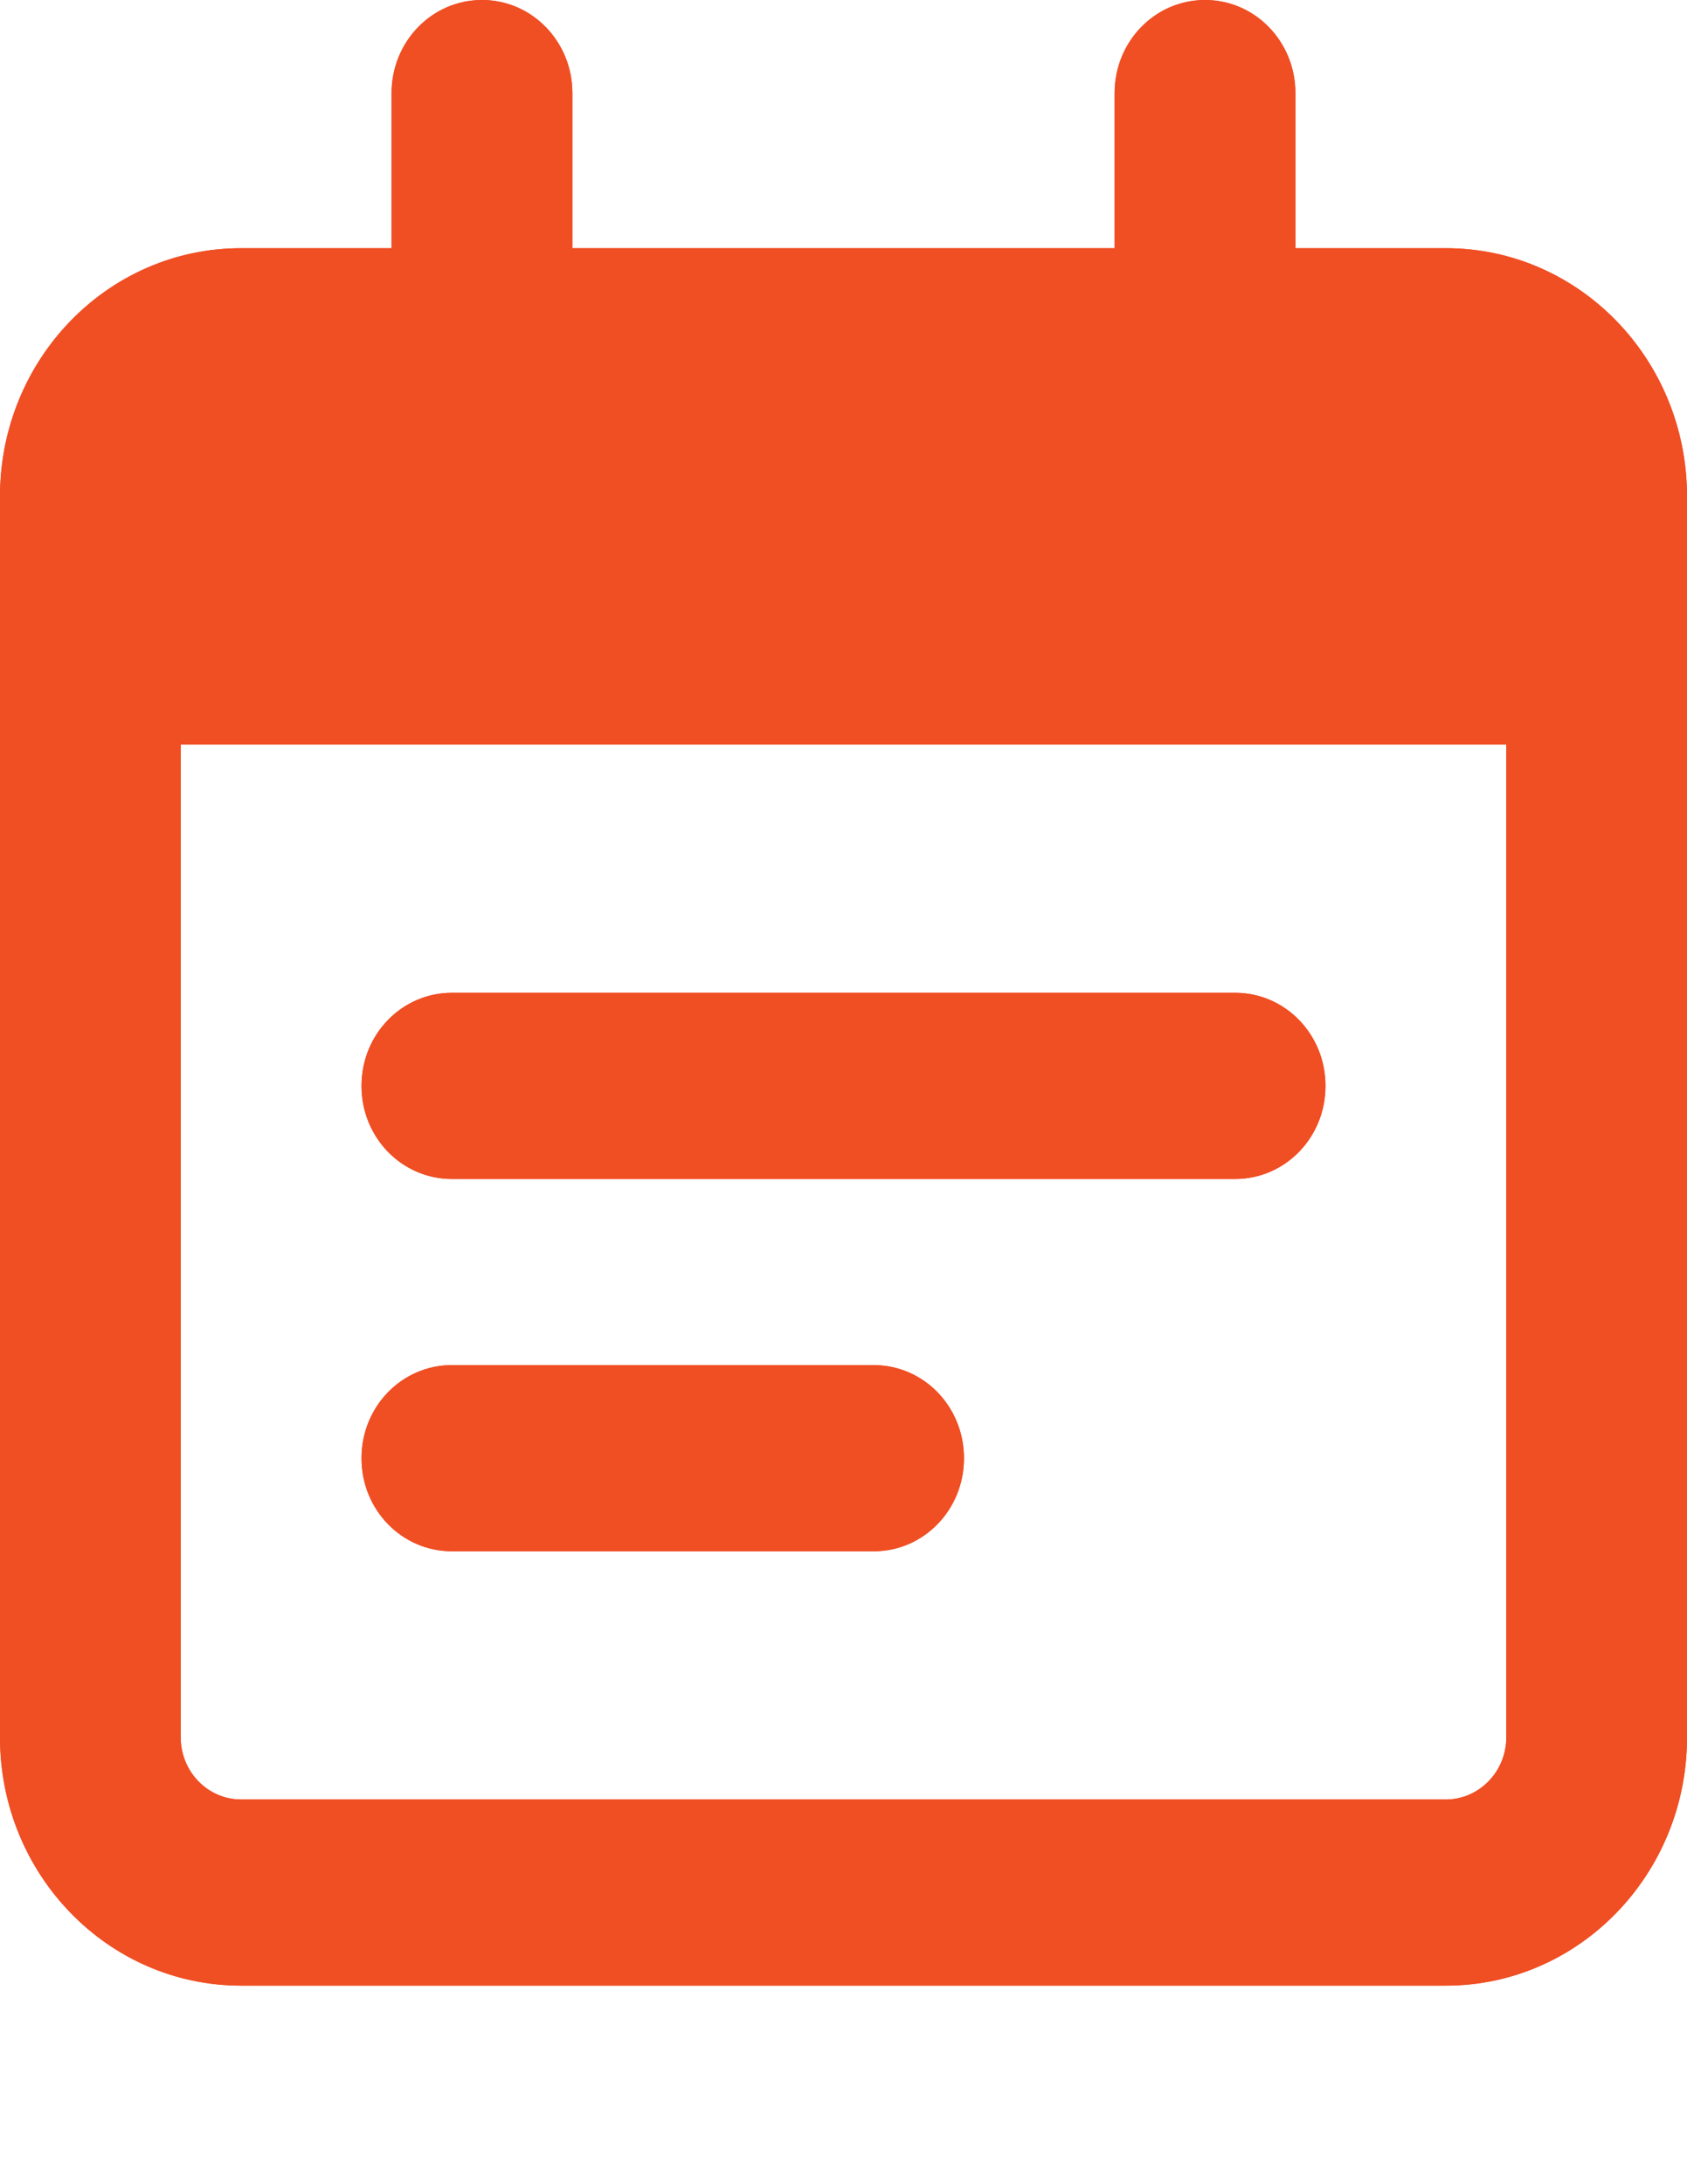 <svg width="17" height="22" viewBox="0 0 17 22" fill="none" xmlns="http://www.w3.org/2000/svg">
<path d="M3.643 10.938C3.643 10.418 4.049 10 4.554 10H12.446C12.951 10 13.357 10.418 13.357 10.938C13.357 11.457 12.951 11.875 12.446 11.875H4.554C4.049 11.875 3.643 11.457 3.643 10.938ZM8.804 13.75C9.308 13.75 9.714 14.168 9.714 14.688C9.714 15.207 9.308 15.625 8.804 15.625H4.554C4.049 15.625 3.643 15.207 3.643 14.688C3.643 14.168 4.049 13.75 4.554 13.75H8.804ZM5.768 2.5H11.232V0.938C11.232 0.42 11.638 0 12.143 0C12.648 0 13.054 0.42 13.054 0.938V2.5H14.571C15.911 2.5 17 3.619 17 5V17.5C17 18.879 15.911 20 14.571 20H2.429C1.087 20 0 18.879 0 17.5V5C0 3.619 1.087 2.5 2.429 2.5H3.946V0.938C3.946 0.42 4.352 0 4.857 0C5.362 0 5.768 0.42 5.768 0.938V2.5ZM1.821 17.5C1.821 17.844 2.093 18.125 2.429 18.125H14.571C14.905 18.125 15.179 17.844 15.179 17.5V7.5H1.821V17.5Z" fill="#EF4E23"/>
<path d="M3.643 10.938C3.643 10.418 4.049 10 4.554 10H12.446C12.951 10 13.357 10.418 13.357 10.938C13.357 11.457 12.951 11.875 12.446 11.875H4.554C4.049 11.875 3.643 11.457 3.643 10.938ZM8.804 13.75C9.308 13.75 9.714 14.168 9.714 14.688C9.714 15.207 9.308 15.625 8.804 15.625H4.554C4.049 15.625 3.643 15.207 3.643 14.688C3.643 14.168 4.049 13.75 4.554 13.75H8.804ZM5.768 2.5H11.232V0.938C11.232 0.42 11.638 0 12.143 0C12.648 0 13.054 0.42 13.054 0.938V2.5H14.571C15.911 2.5 17 3.619 17 5V17.5C17 18.879 15.911 20 14.571 20H2.429C1.087 20 0 18.879 0 17.5V5C0 3.619 1.087 2.5 2.429 2.5H3.946V0.938C3.946 0.42 4.352 0 4.857 0C5.362 0 5.768 0.42 5.768 0.938V2.5ZM1.821 17.5C1.821 17.844 2.093 18.125 2.429 18.125H14.571C14.905 18.125 15.179 17.844 15.179 17.5V7.5H1.821V17.5Z" fill="#F04E23"/>
</svg>

